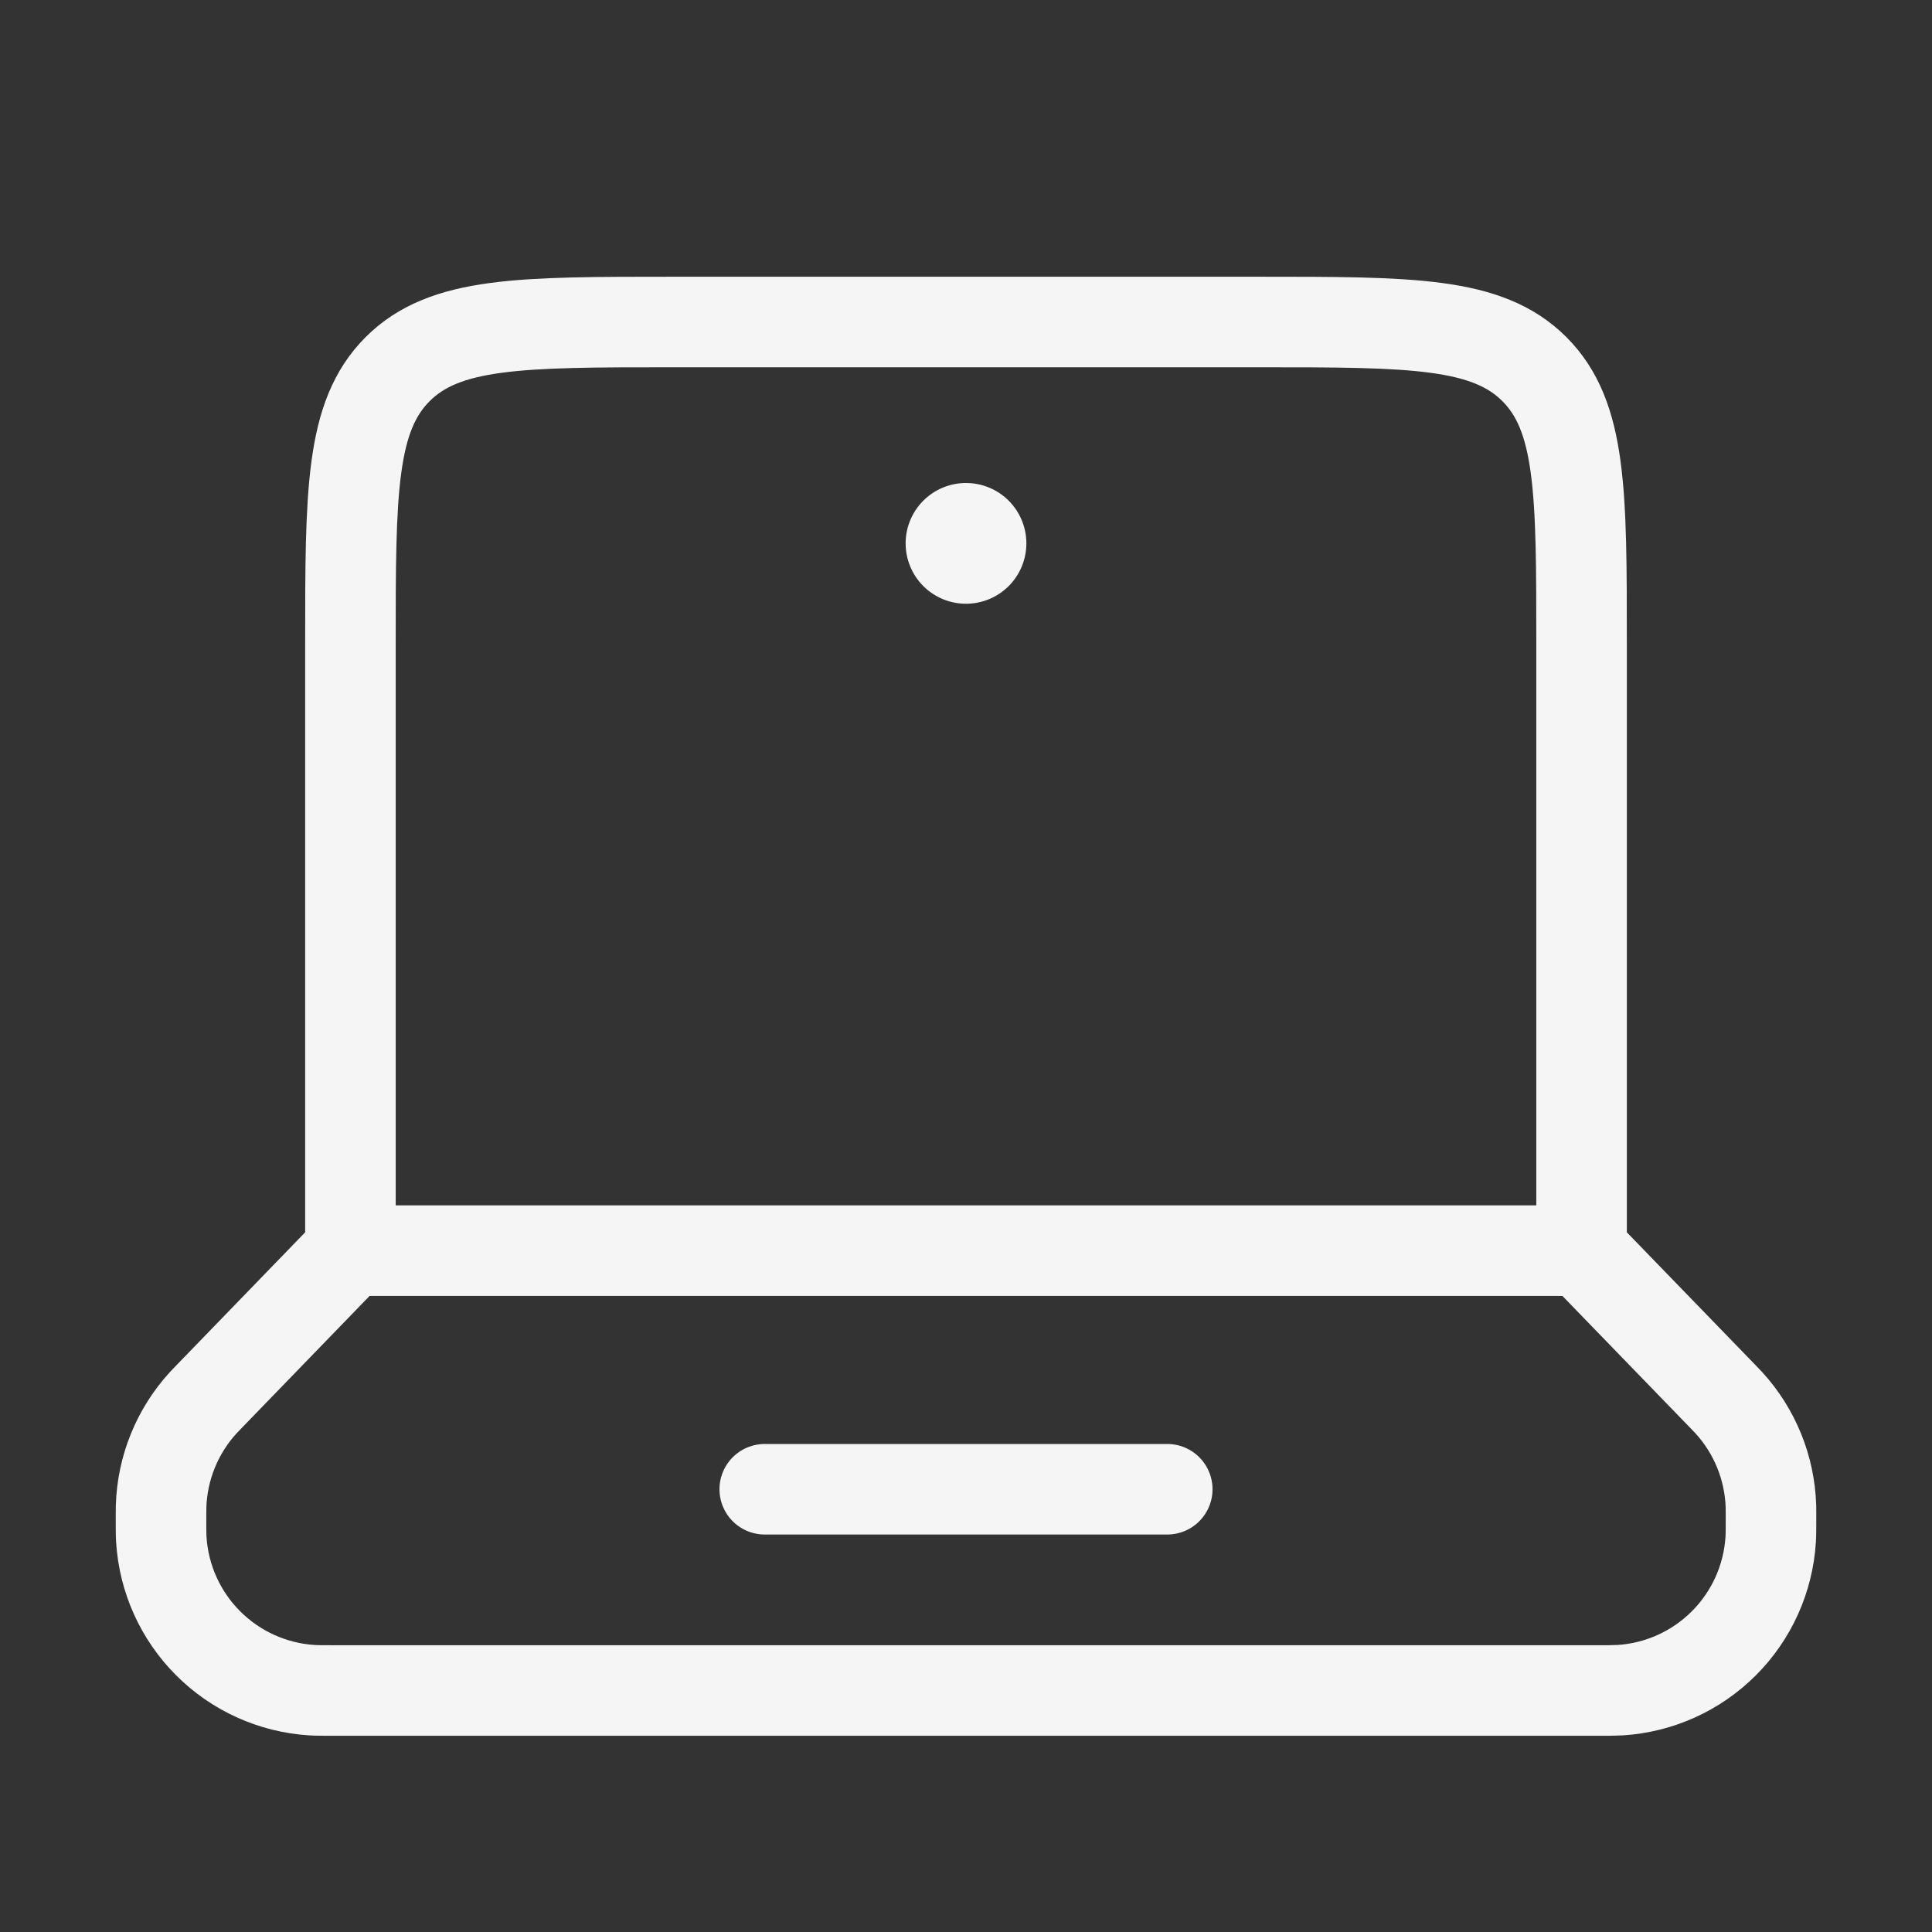 <svg width="60" height="60" viewBox="0 0 60 60" fill="none" xmlns="http://www.w3.org/2000/svg">
<rect x="0" y="0" width="60" height="60" fill="#333333" stroke="none"/>
<path d="M49.117 38.84H10.883M49.117 38.84V20C49.117 15.285 49.117 12.93 47.653 11.465C46.19 10 43.833 10 39.117 10H20.883C16.168 10 13.812 10 12.348 11.465C10.883 12.93 10.883 15.285 10.883 20V38.84M49.117 38.84L53.477 43.34L53.697 43.57C54.499 44.451 54.96 45.589 54.998 46.78L55 47.097C55 47.472 55 47.657 54.99 47.815C54.913 49.03 54.396 50.175 53.535 51.035C52.675 51.896 51.53 52.413 50.315 52.49C50.076 52.5 49.837 52.504 49.597 52.5H10.402C10.027 52.5 9.842 52.5 9.685 52.49C8.47 52.413 7.325 51.896 6.465 51.035C5.604 50.175 5.087 49.03 5.01 47.815C5 47.657 5 47.47 5 47.1L5.003 46.782C5.04 45.592 5.501 44.453 6.303 43.572L6.522 43.343L10.883 38.84M23.75 46.25H36.25" stroke="#F5F5F5" stroke-width="2.812" stroke-linecap="round"/>
<path d="M31.875 16.875C31.875 17.372 31.677 17.849 31.326 18.201C30.974 18.552 30.497 18.75 30 18.75C29.503 18.75 29.026 18.552 28.674 18.201C28.323 17.849 28.125 17.372 28.125 16.875C28.125 16.378 28.323 15.901 28.674 15.549C29.026 15.197 29.503 15 30 15C30.497 15 30.974 15.197 31.326 15.549C31.677 15.901 31.875 16.378 31.875 16.875Z" fill="#F5F5F5"/>
</svg>
